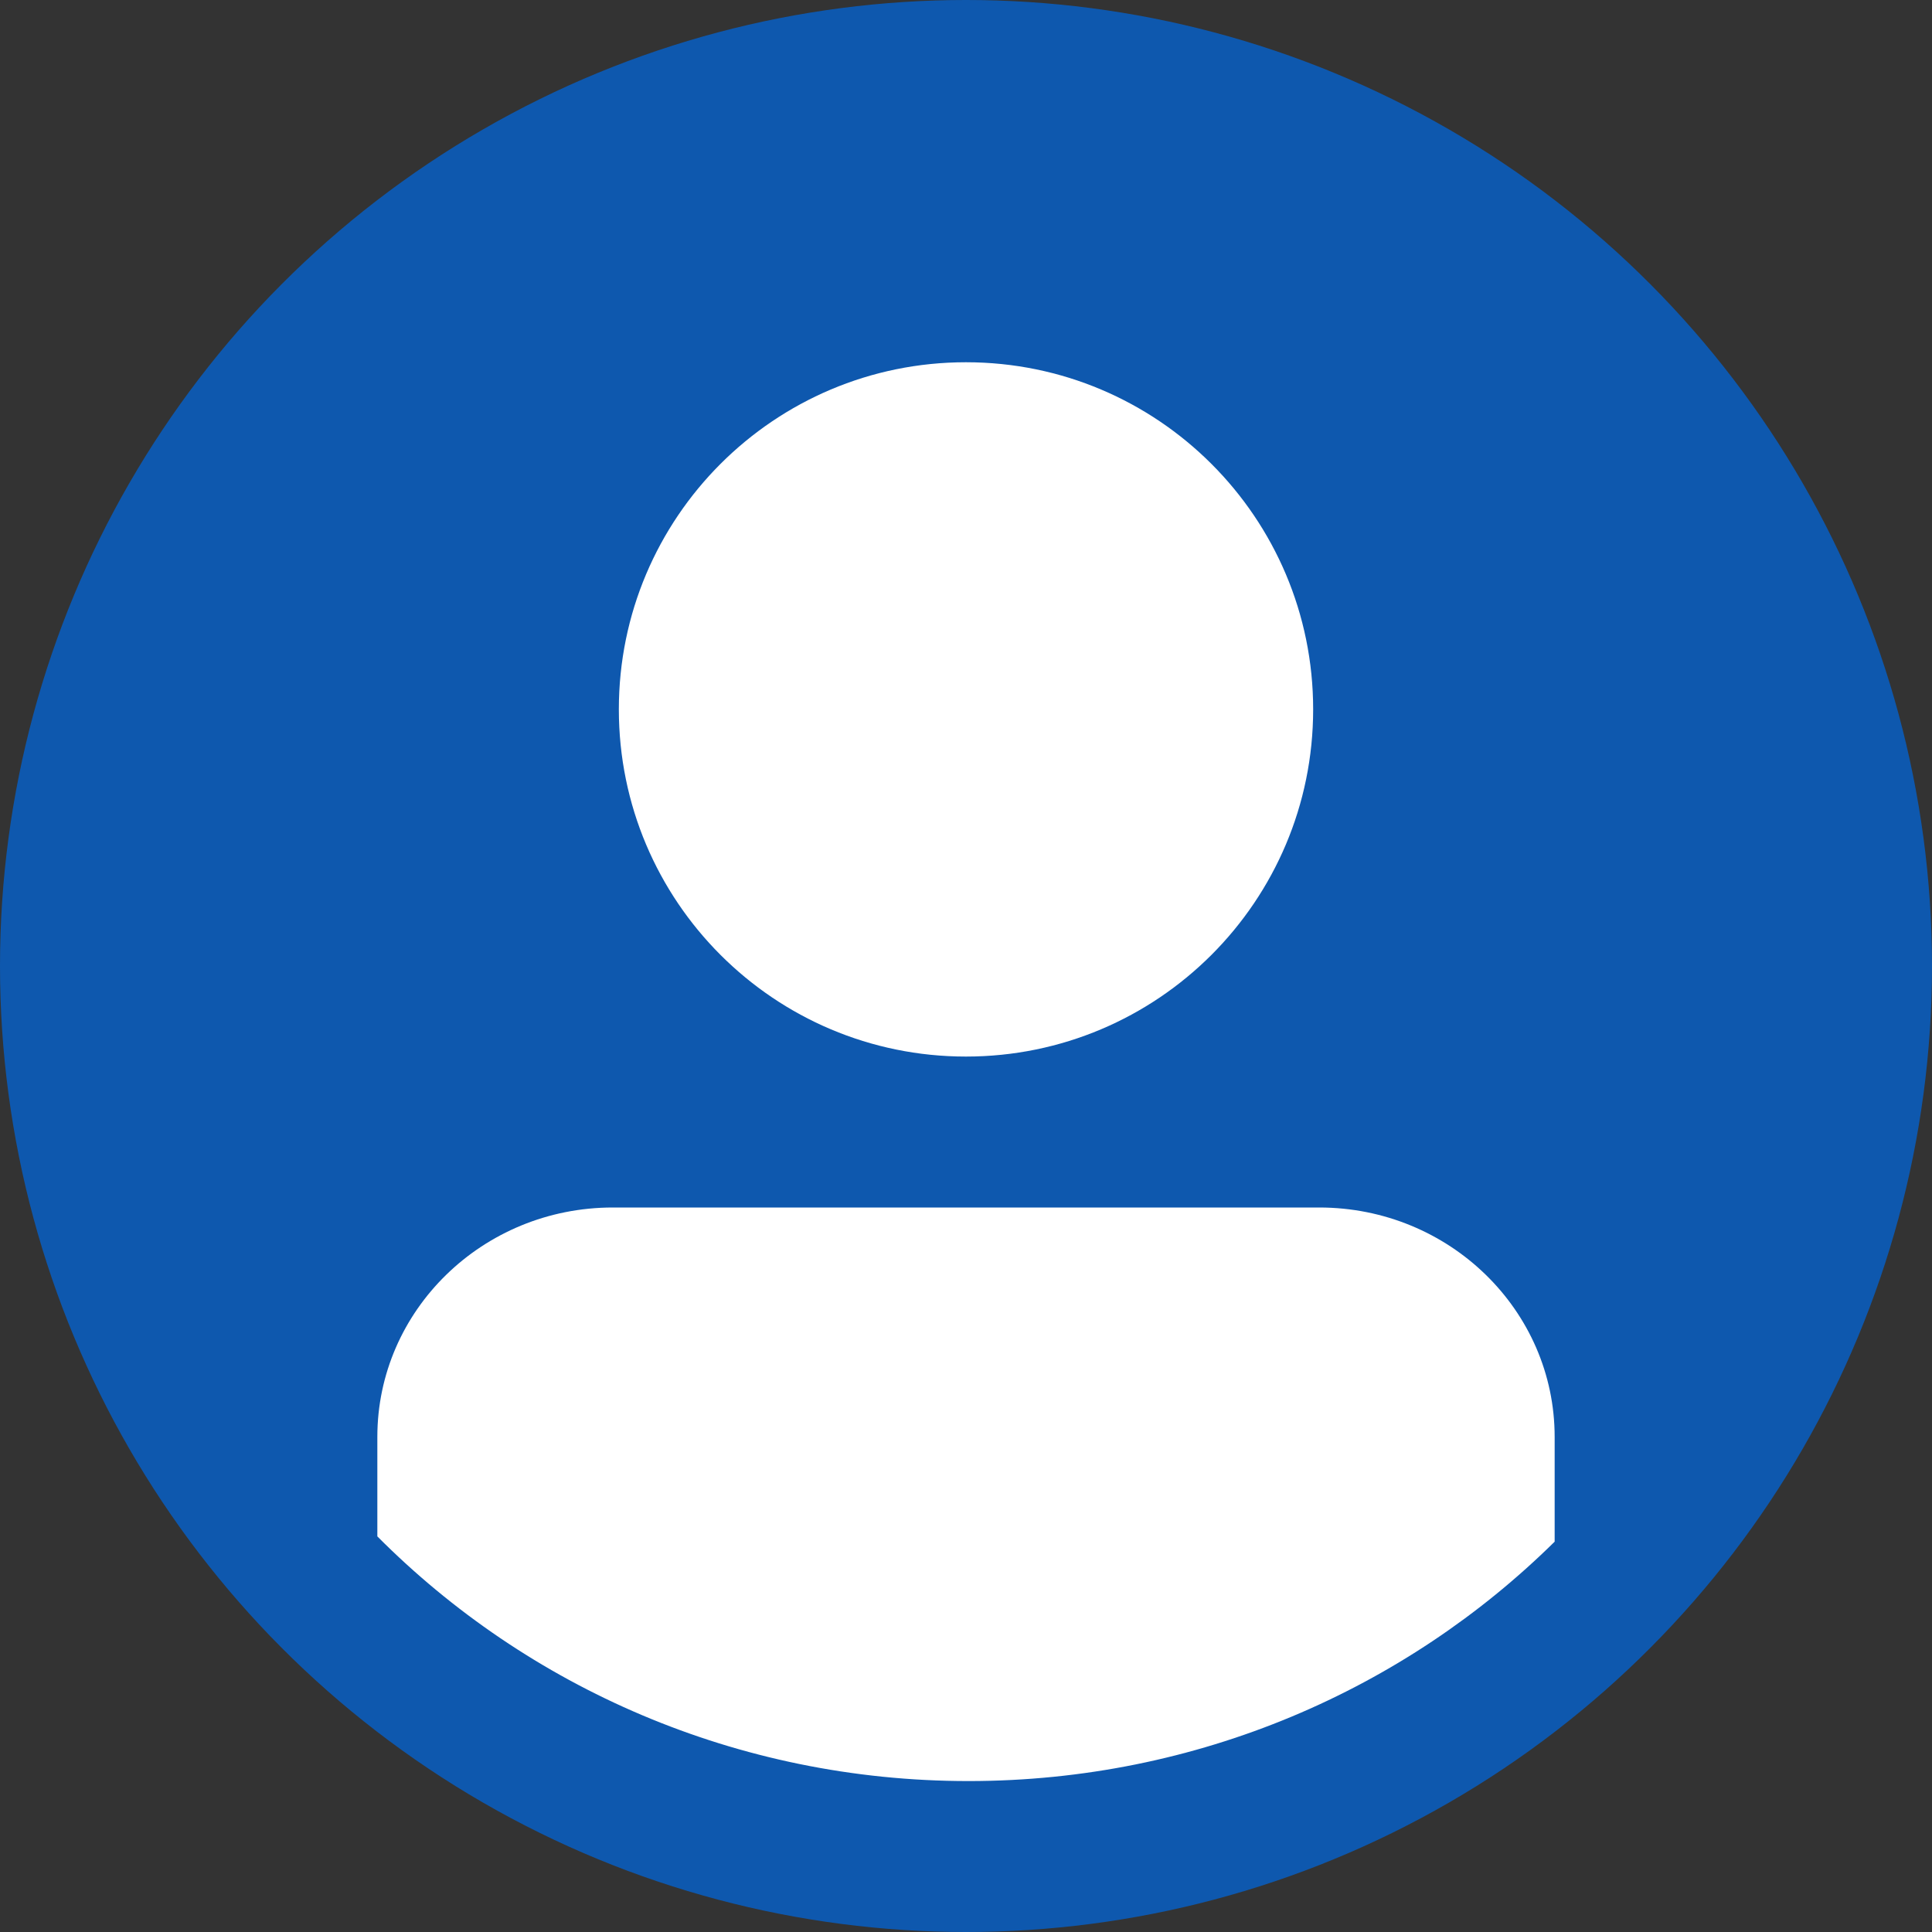 <svg xmlns="http://www.w3.org/2000/svg" aria-label="xxlarge" viewBox="0 0 128 128"><rect x="0" y="0" width="128" height="128" fill="#333333" stroke="none"/><g><circle cx="64" cy="64" r="64" fill="#0e58aeff"/><g fill="#fff"><path d="M103 102.139C93.094 111.92 79.35 118 64.164 118c-15.358 0-29.235-6.232-39.164-16.21V95.2C25 86.81 31.981 80 40.6 80h46.8c8.619 0 15.6 6.81 15.6 15.2v6.939ZM63.996 24C51.294 24 41 34.294 41 46.996 41 59.706 51.294 70 63.996 70 76.7 70 87 59.706 87 46.996 87 34.294 76.699 24 63.996 24"/></g></g></svg>